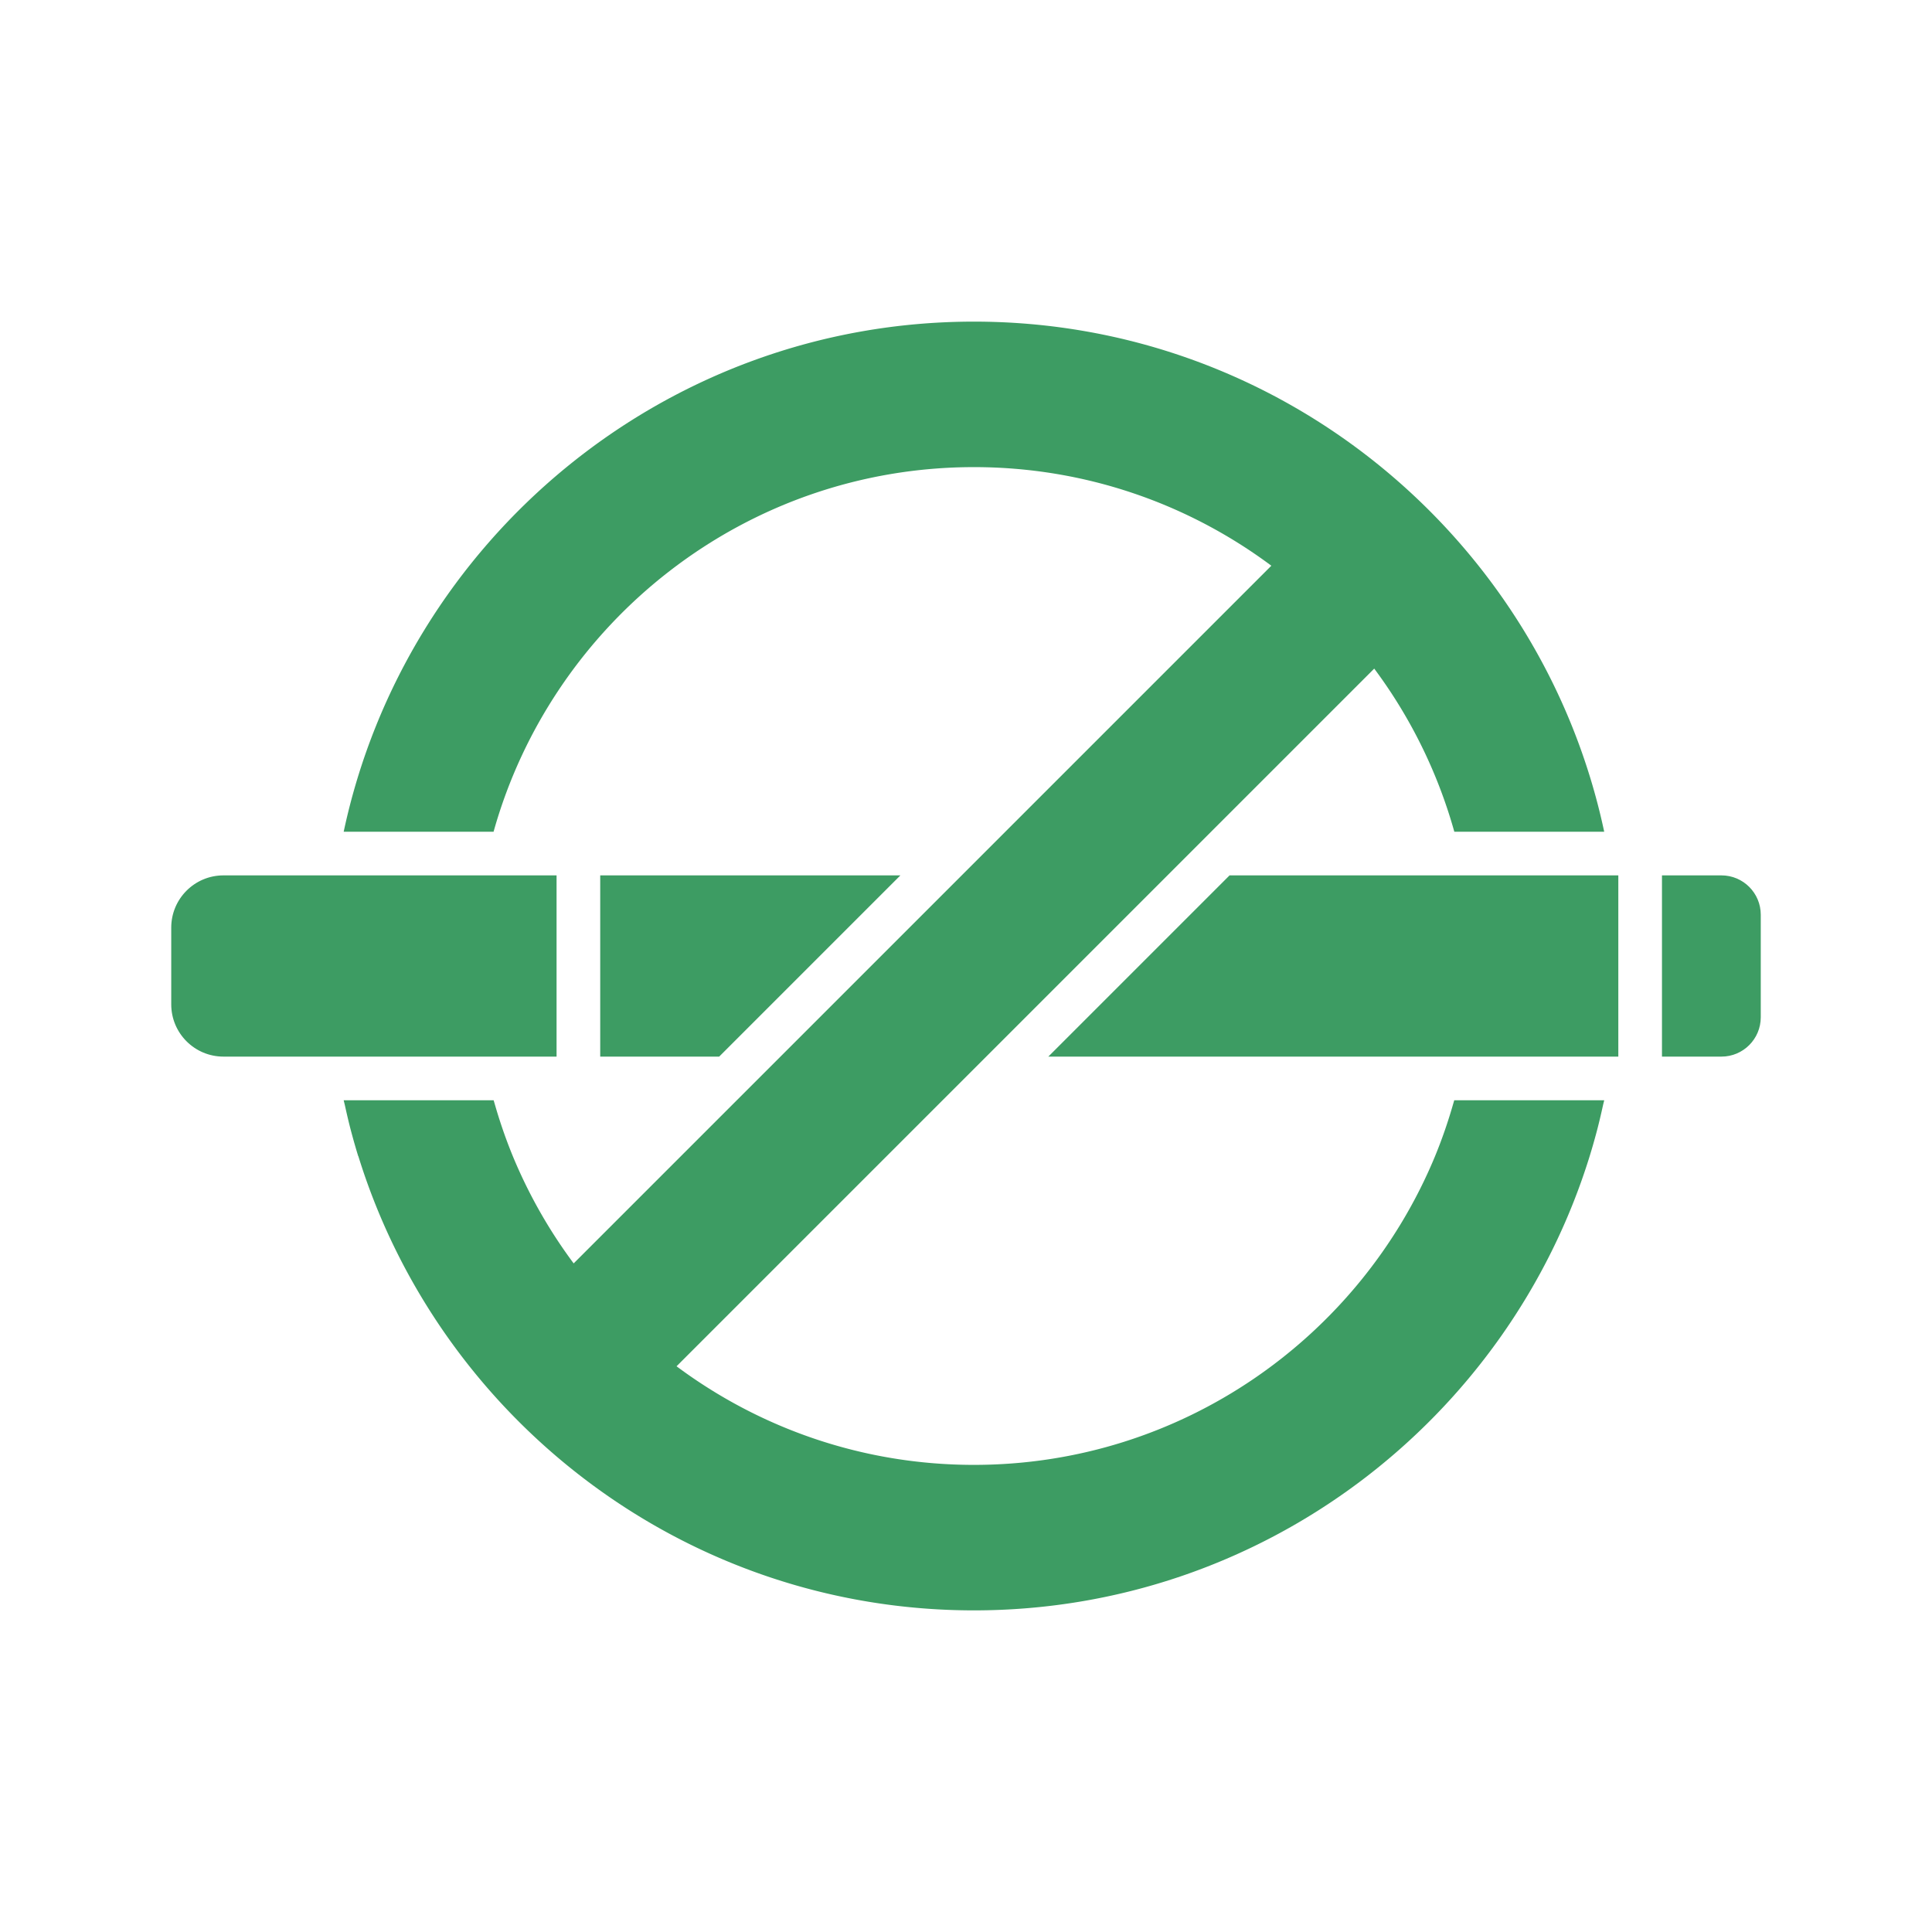 <?xml version="1.0" encoding="UTF-8"?> <svg xmlns="http://www.w3.org/2000/svg" viewBox="0 0 512 512" xml:space="preserve"> <path d="M385.409 291.581h-.017c-.099.351-.208.696-.309 1.046a134.303 134.303 0 0 1-1.799 5.778c-.134.396-.268.793-.404 1.188a127.757 127.757 0 0 1-2.568 6.791c-19.853 47.975-67.142 81.823-122.206 81.823-29.511 0-56.79-9.725-78.814-26.13l184.892-184.89a131.832 131.832 0 0 1 21.225 43.23h39.722C408.716 143.28 340.067 85.234 258.106 85.234S107.495 143.28 91.08 220.418h39.722c15.581-55.666 66.732-96.626 127.305-96.626 29.511 0 56.79 9.725 78.813 26.13L152.027 334.813a132.213 132.213 0 0 1-16.138-28.449 127.629 127.629 0 0 1-2.563-6.779c-.137-.396-.271-.793-.405-1.19a132.907 132.907 0 0 1-1.794-5.767c-.101-.35-.21-.695-.309-1.046H91.08c.098.458.225.903.326 1.36.515 2.35 1.06 4.688 1.676 6.998.083.313.169.626.254.939a170.31 170.31 0 0 0 1.593 5.506h.032c21.552 69.639 86.52 120.381 163.145 120.381 76.629 0 141.627-50.737 163.175-120.381l.006-.02a169.257 169.257 0 0 0 1.585-5.477c.087-.32.175-.639.26-.958.615-2.311 1.16-4.649 1.676-6.998.101-.454.227-.897.323-1.352h-39.722z" fill="#3d9c63" class="fill-000000"></path> <path d="M159.064 231.985v48.029h31.524l48.028-48.029zM277.817 280.014h151.054v-48.029H325.845zM456.193 231.985H440.439v48.028H456.193c5.758 0 10.427-4.668 10.427-10.428v-27.173c0-5.758-4.669-10.427-10.427-10.427zM147.497 231.985H59.225c-7.646 0-13.845 6.199-13.845 13.845v20.337c0 7.647 6.199 13.846 13.845 13.846h88.271v-48.028z" fill="#3d9c63" class="fill-000000"></path> </svg> 